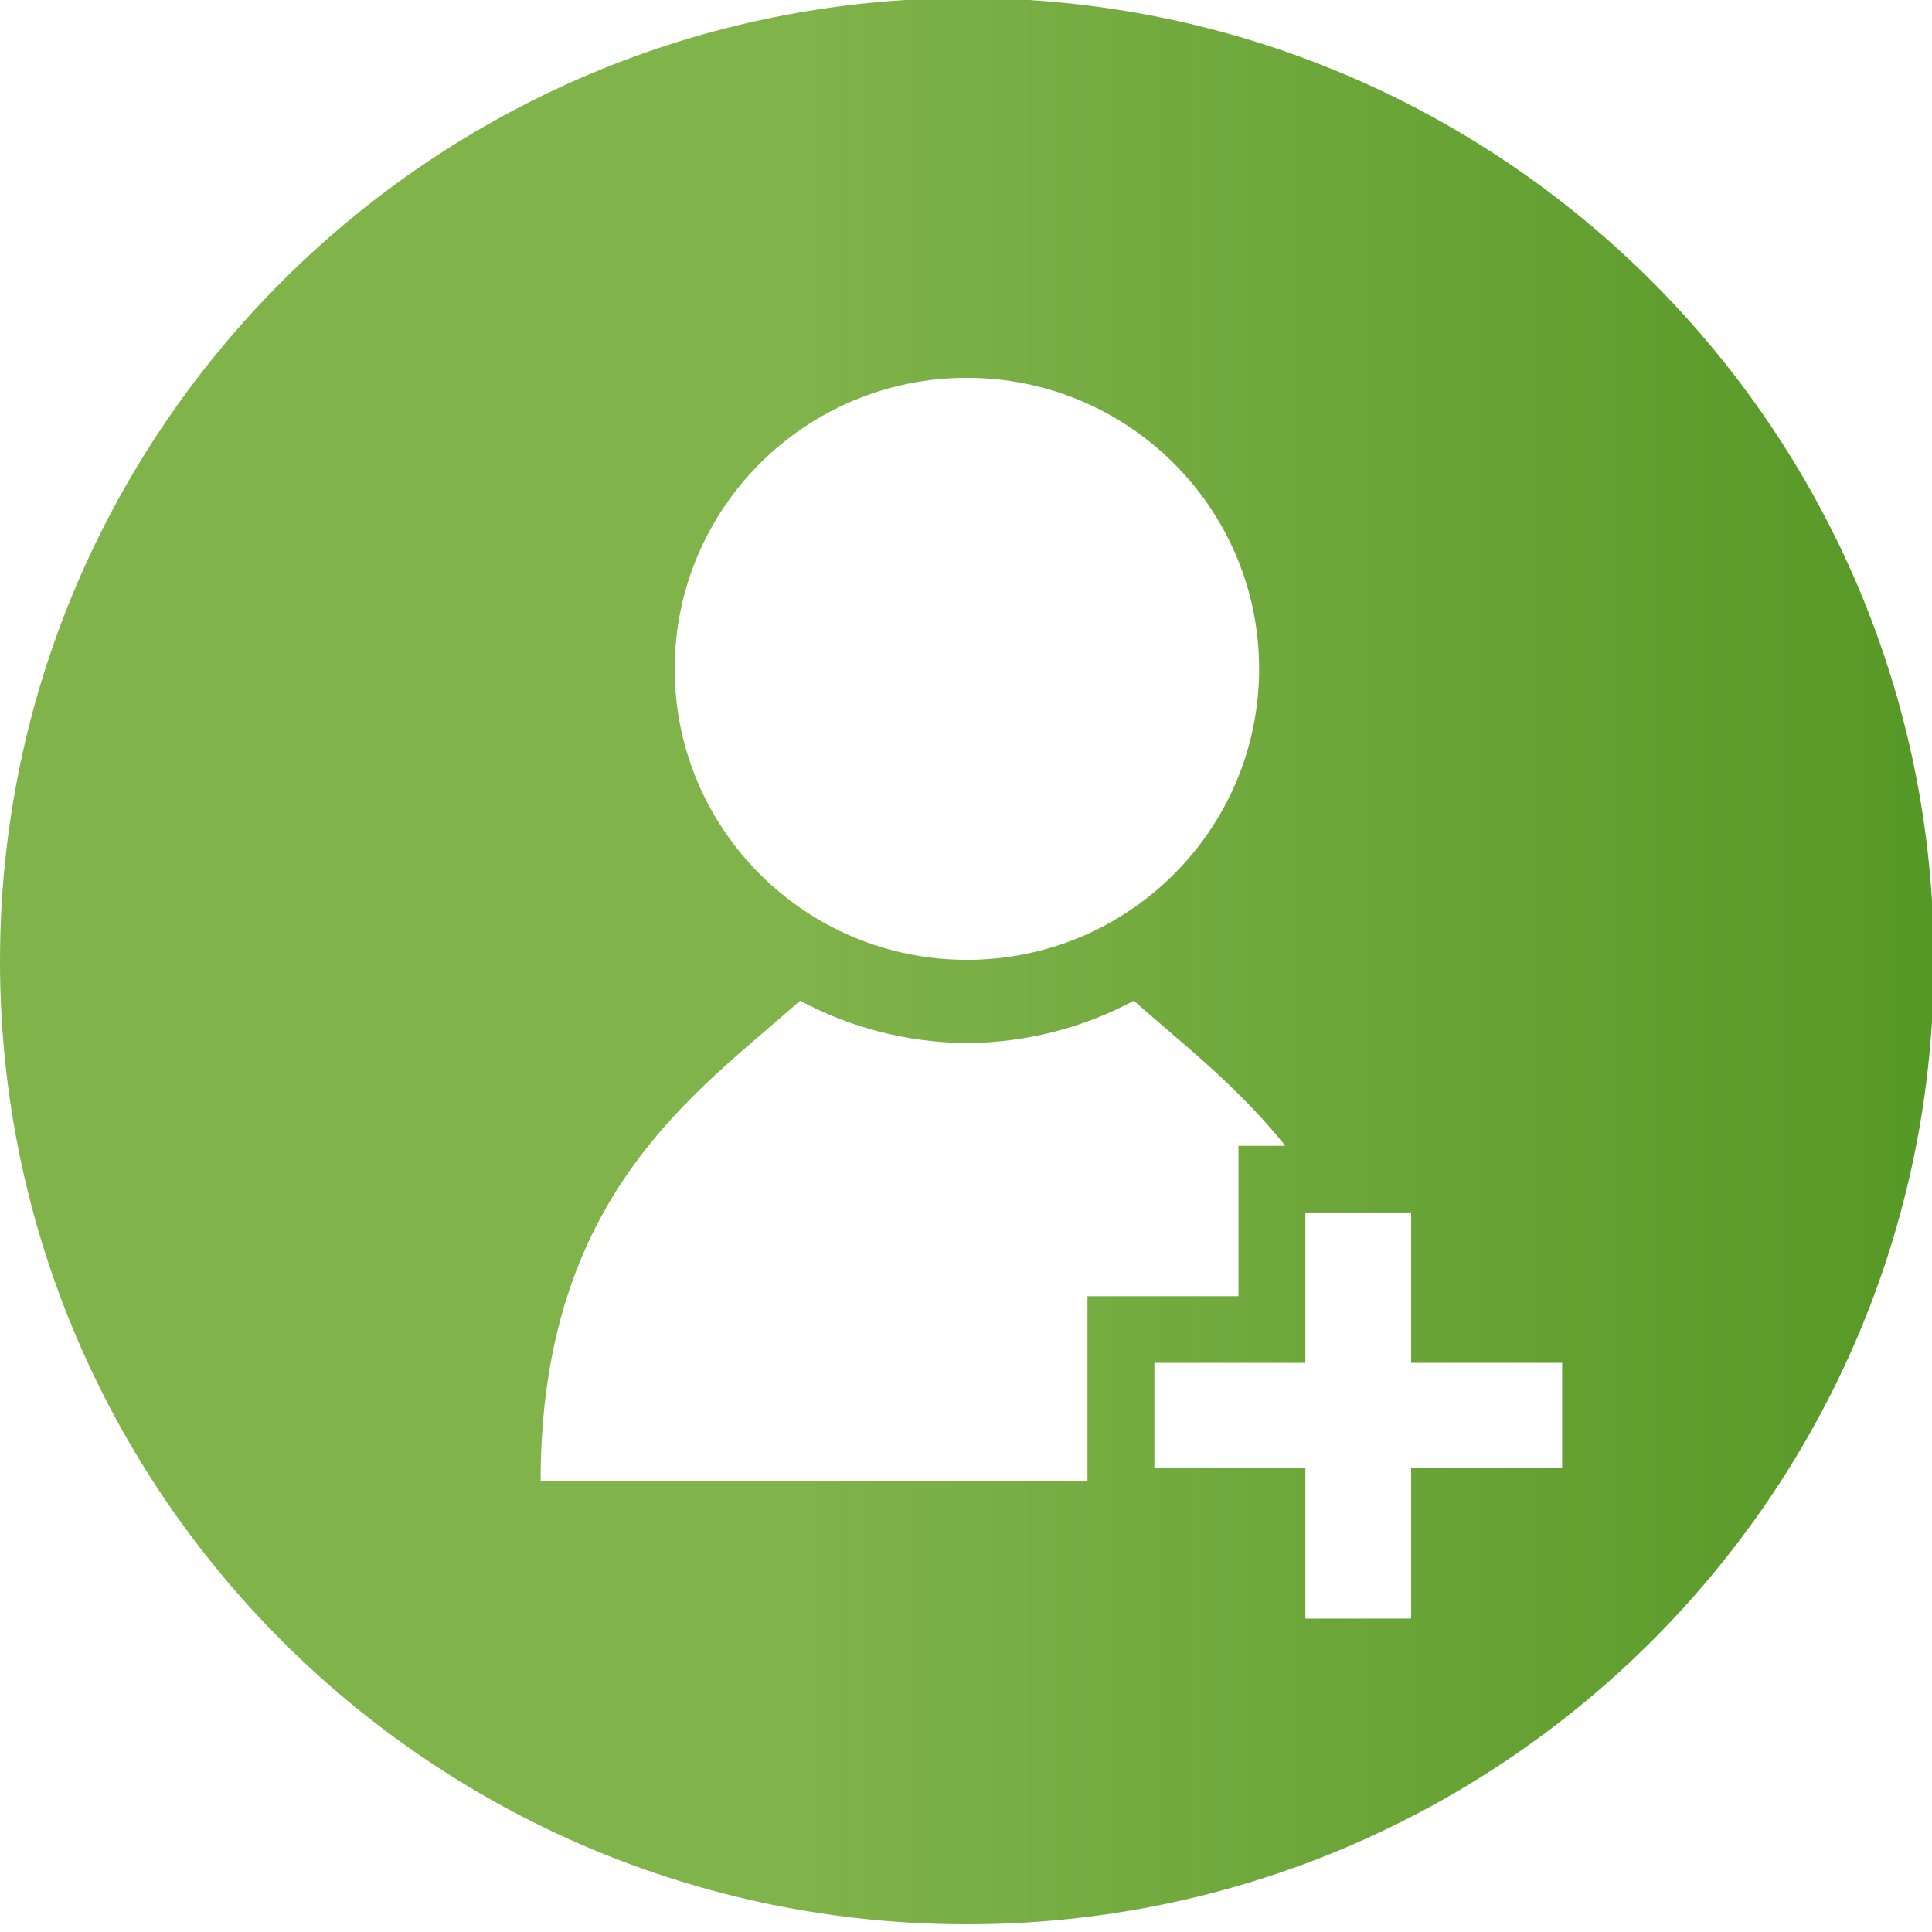 <?xml version="1.0" encoding="iso-8859-1"?>
<!-- Generator: Adobe Illustrator 18.0.0, SVG Export Plug-In . SVG Version: 6.00 Build 0)  -->
<!DOCTYPE svg PUBLIC "-//W3C//DTD SVG 1.1//EN" "http://www.w3.org/Graphics/SVG/1.1/DTD/svg11.dtd">
<svg version="1.1" id="Capa_1" xmlns="http://www.w3.org/2000/svg" xmlns:xlink="http://www.w3.org/1999/xlink" x="0px" y="0px"
	 viewBox="0 0 32 32" style="enable-background:new 0 0 32 32;" xml:space="preserve">
<g>
	<g>
		<defs>
			<rect id="SVGID_1_" x="0" y="0" width="32" height="32"/>
		</defs>
		<clipPath id="SVGID_2_">
			<use xlink:href="#SVGID_1_"  style="overflow:visible;"/>
		</clipPath>
		<linearGradient id="SVGID_3_" gradientUnits="userSpaceOnUse" x1="5.872971e-008" y1="15.92" x2="32.032" y2="15.92">
			<stop  offset="0" style="stop-color:#80b34a"/>
			<stop  offset="0.414" style="stop-color:#80b34a"/>
			<stop  offset="1" style="stop-color:#569826"/>
		</linearGradient>
		<path style="clip-path:url(#SVGID_2_);fill:url(#SVGID_3_);" d="M16.015-0.032C7.171-0.032,0,7.111,0,15.92
			c0,8.81,7.171,15.952,16.015,15.952c8.845,0,16.016-7.143,16.016-15.952C32.031,7.111,24.86-0.032,16.015-0.032L16.015-0.032z
			 M16.015,6.258c2.673,0,4.84,2.158,4.84,4.82c0,2.662-2.167,4.82-4.84,4.82s-4.84-2.158-4.84-4.82
			C11.176,8.416,13.343,6.258,16.015,6.258L16.015,6.258z M18.012,22.573v1.961H8.954c0-4.751,2.595-6.442,4.297-7.959
			c0.825,0.441,1.765,0.694,2.765,0.702c0.999-0.008,1.94-0.261,2.764-0.702c0.763,0.68,1.703,1.395,2.51,2.404h-0.777v2.491h-2.501
			V22.573z M23.373,24.318v2.491h-1.752v-2.491h-2.501v-1.745h2.501v-2.491h1.752v2.491h2.501v1.745H23.373z M23.373,24.318"/>
	</g>
</g>
</svg>
